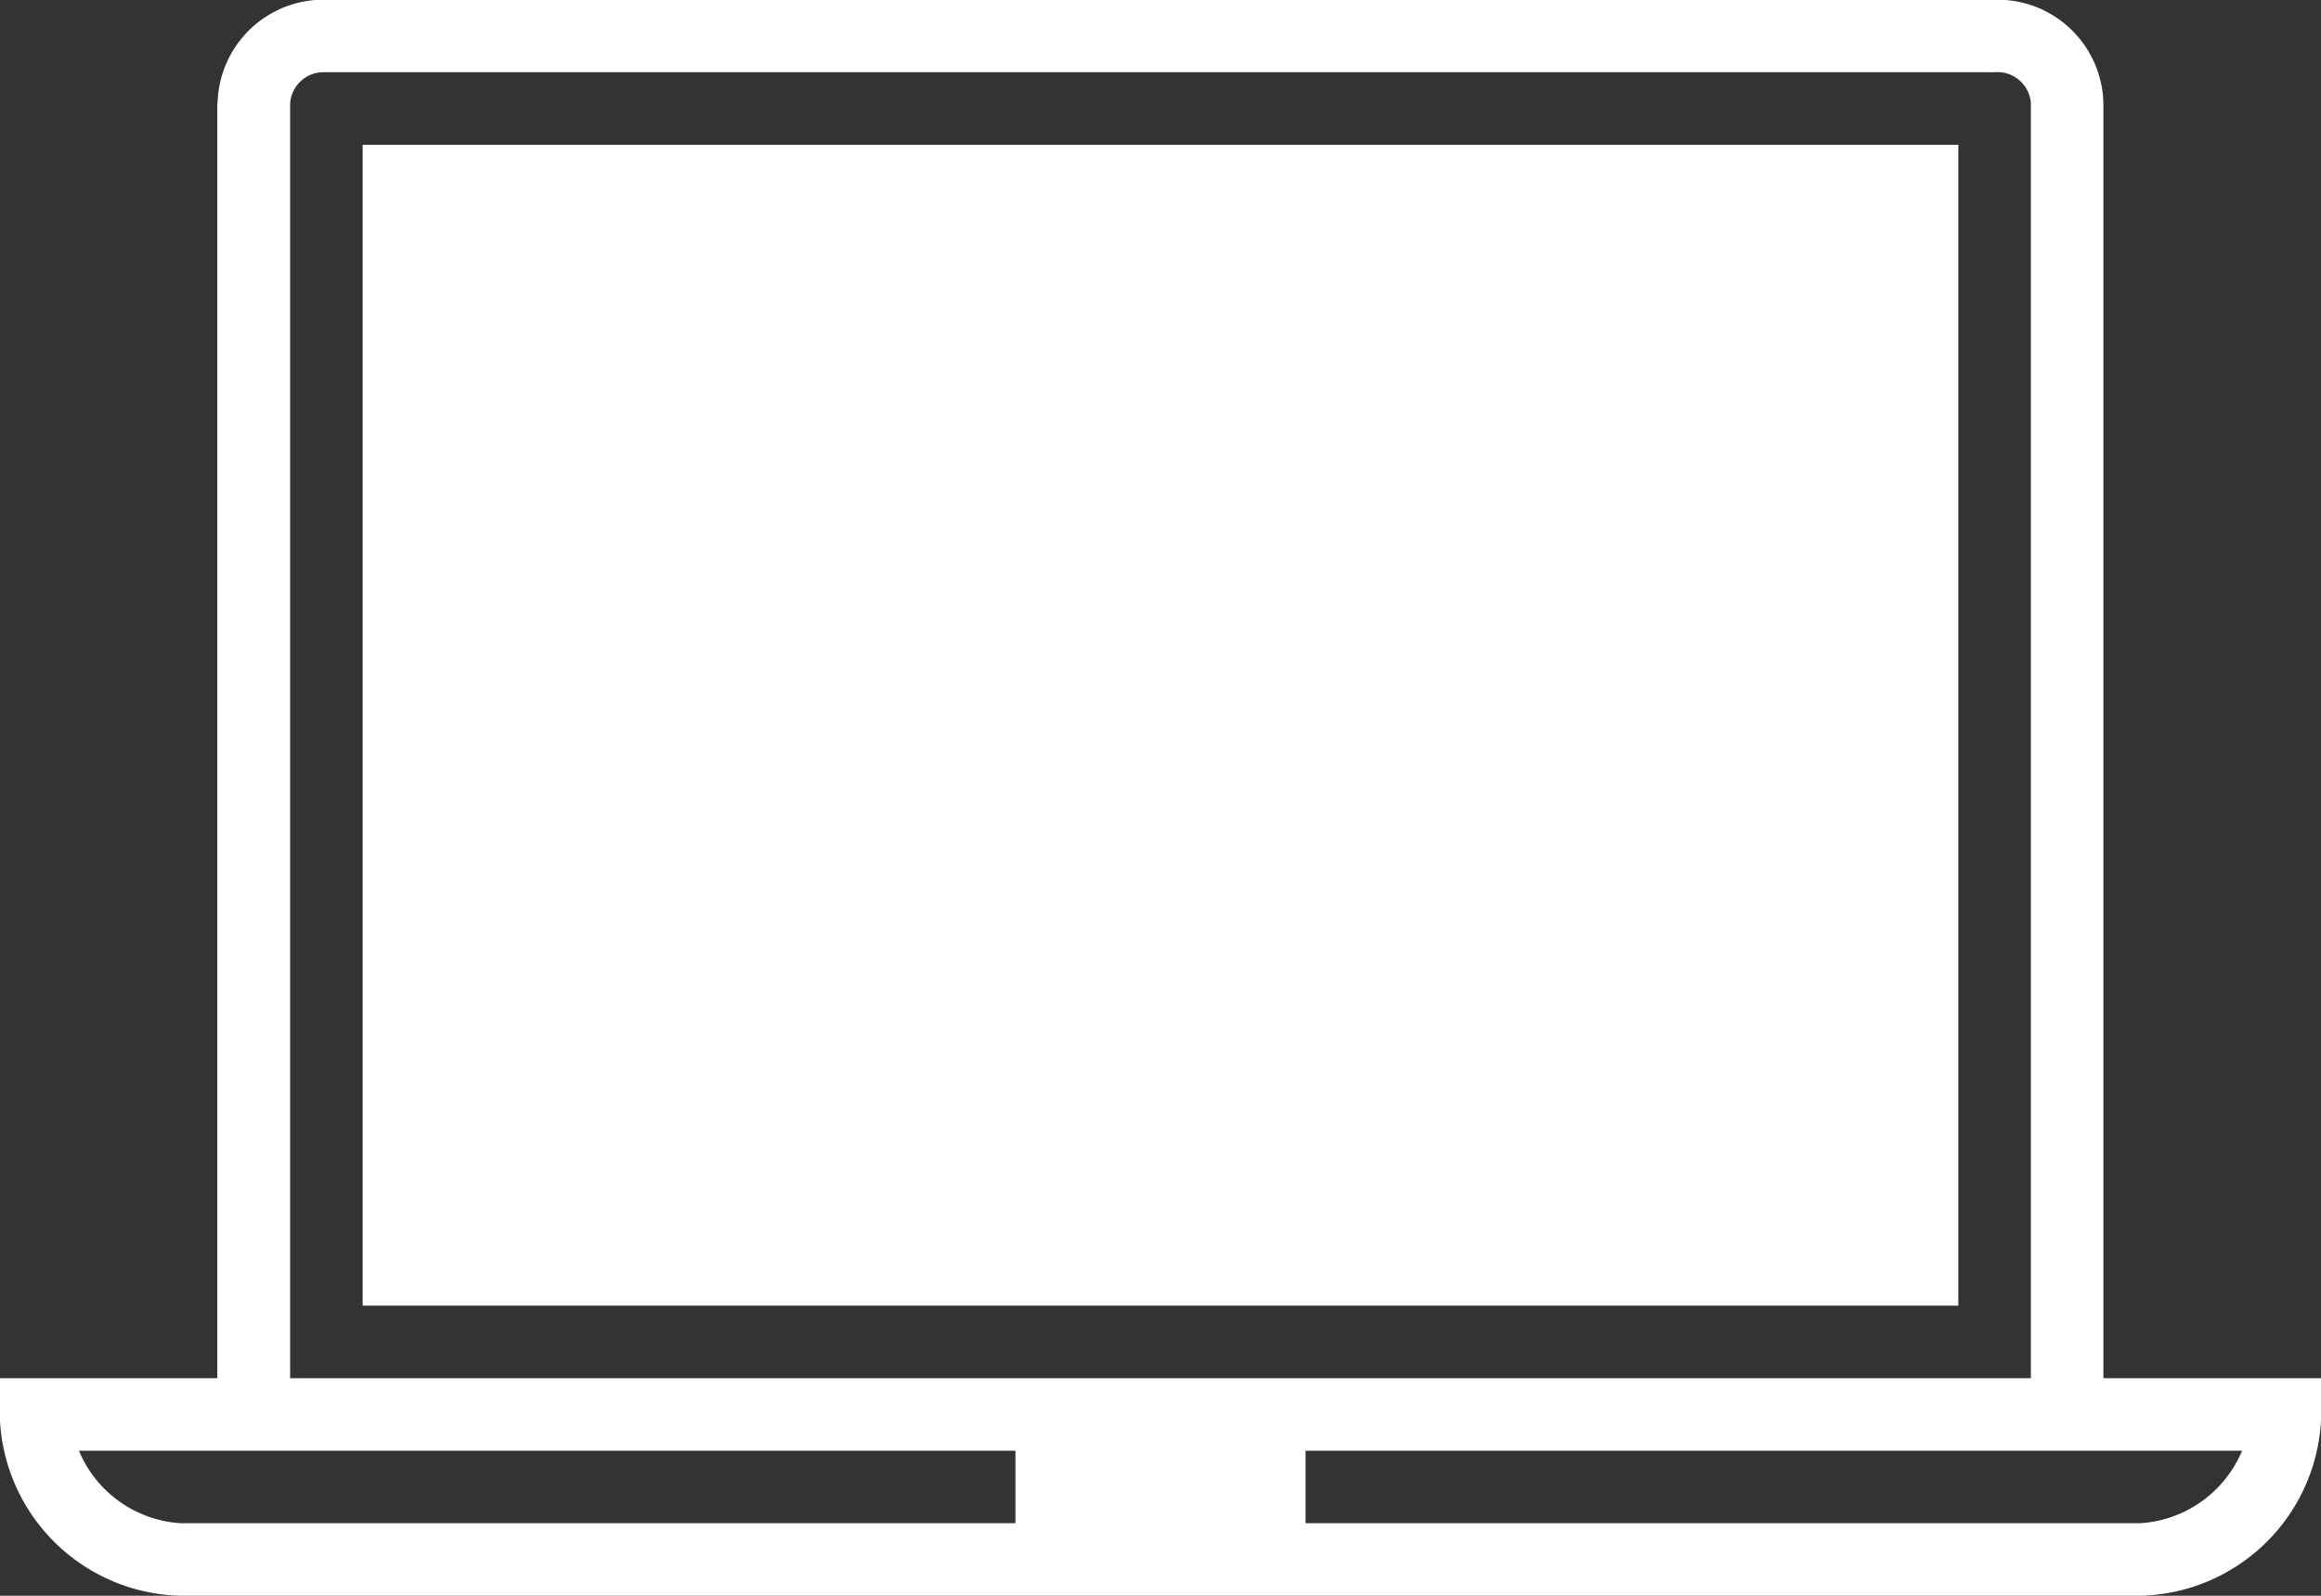<svg xmlns="http://www.w3.org/2000/svg" width="80" height="55" viewBox="0 0 80 55">
  <rect x="0" y="0" width="80" height="55" fill="#333333" stroke="none"/>
<defs>
    <style>
      .cls-1 {
        fill: #fff;
        fill-rule: evenodd;
      }
    </style>
  </defs>
  <path id="comp_icon" class="cls-1" d="M1228.5,1486.5v-43.91a3.649,3.649,0,0,0-3.69-3.6h-57.56a3.653,3.653,0,0,0-3.75,3.55,0.433,0.433,0,0,1-.01.05v43.91h-7.5v1.1a6.382,6.382,0,0,0,6.25,6.4h67.51a6.383,6.383,0,0,0,6.26-6.4v-1.1h-7.51Zm-62.5-43.91a1.149,1.149,0,0,1,1.19-1.1h57.56a1.156,1.156,0,0,1,1.25,1.05v43.96h-60v-43.91Zm-3.76,48.91a4.074,4.074,0,0,1-3.52-2.5H1191v2.5h-28.76Zm67.51,0H1201V1489h32.28A4.076,4.076,0,0,1,1229.75,1491.5Zm-61.25-7.5h55v-40.01h-55V1484Z" transform="translate(-1156 -1439)"/>
</svg>
